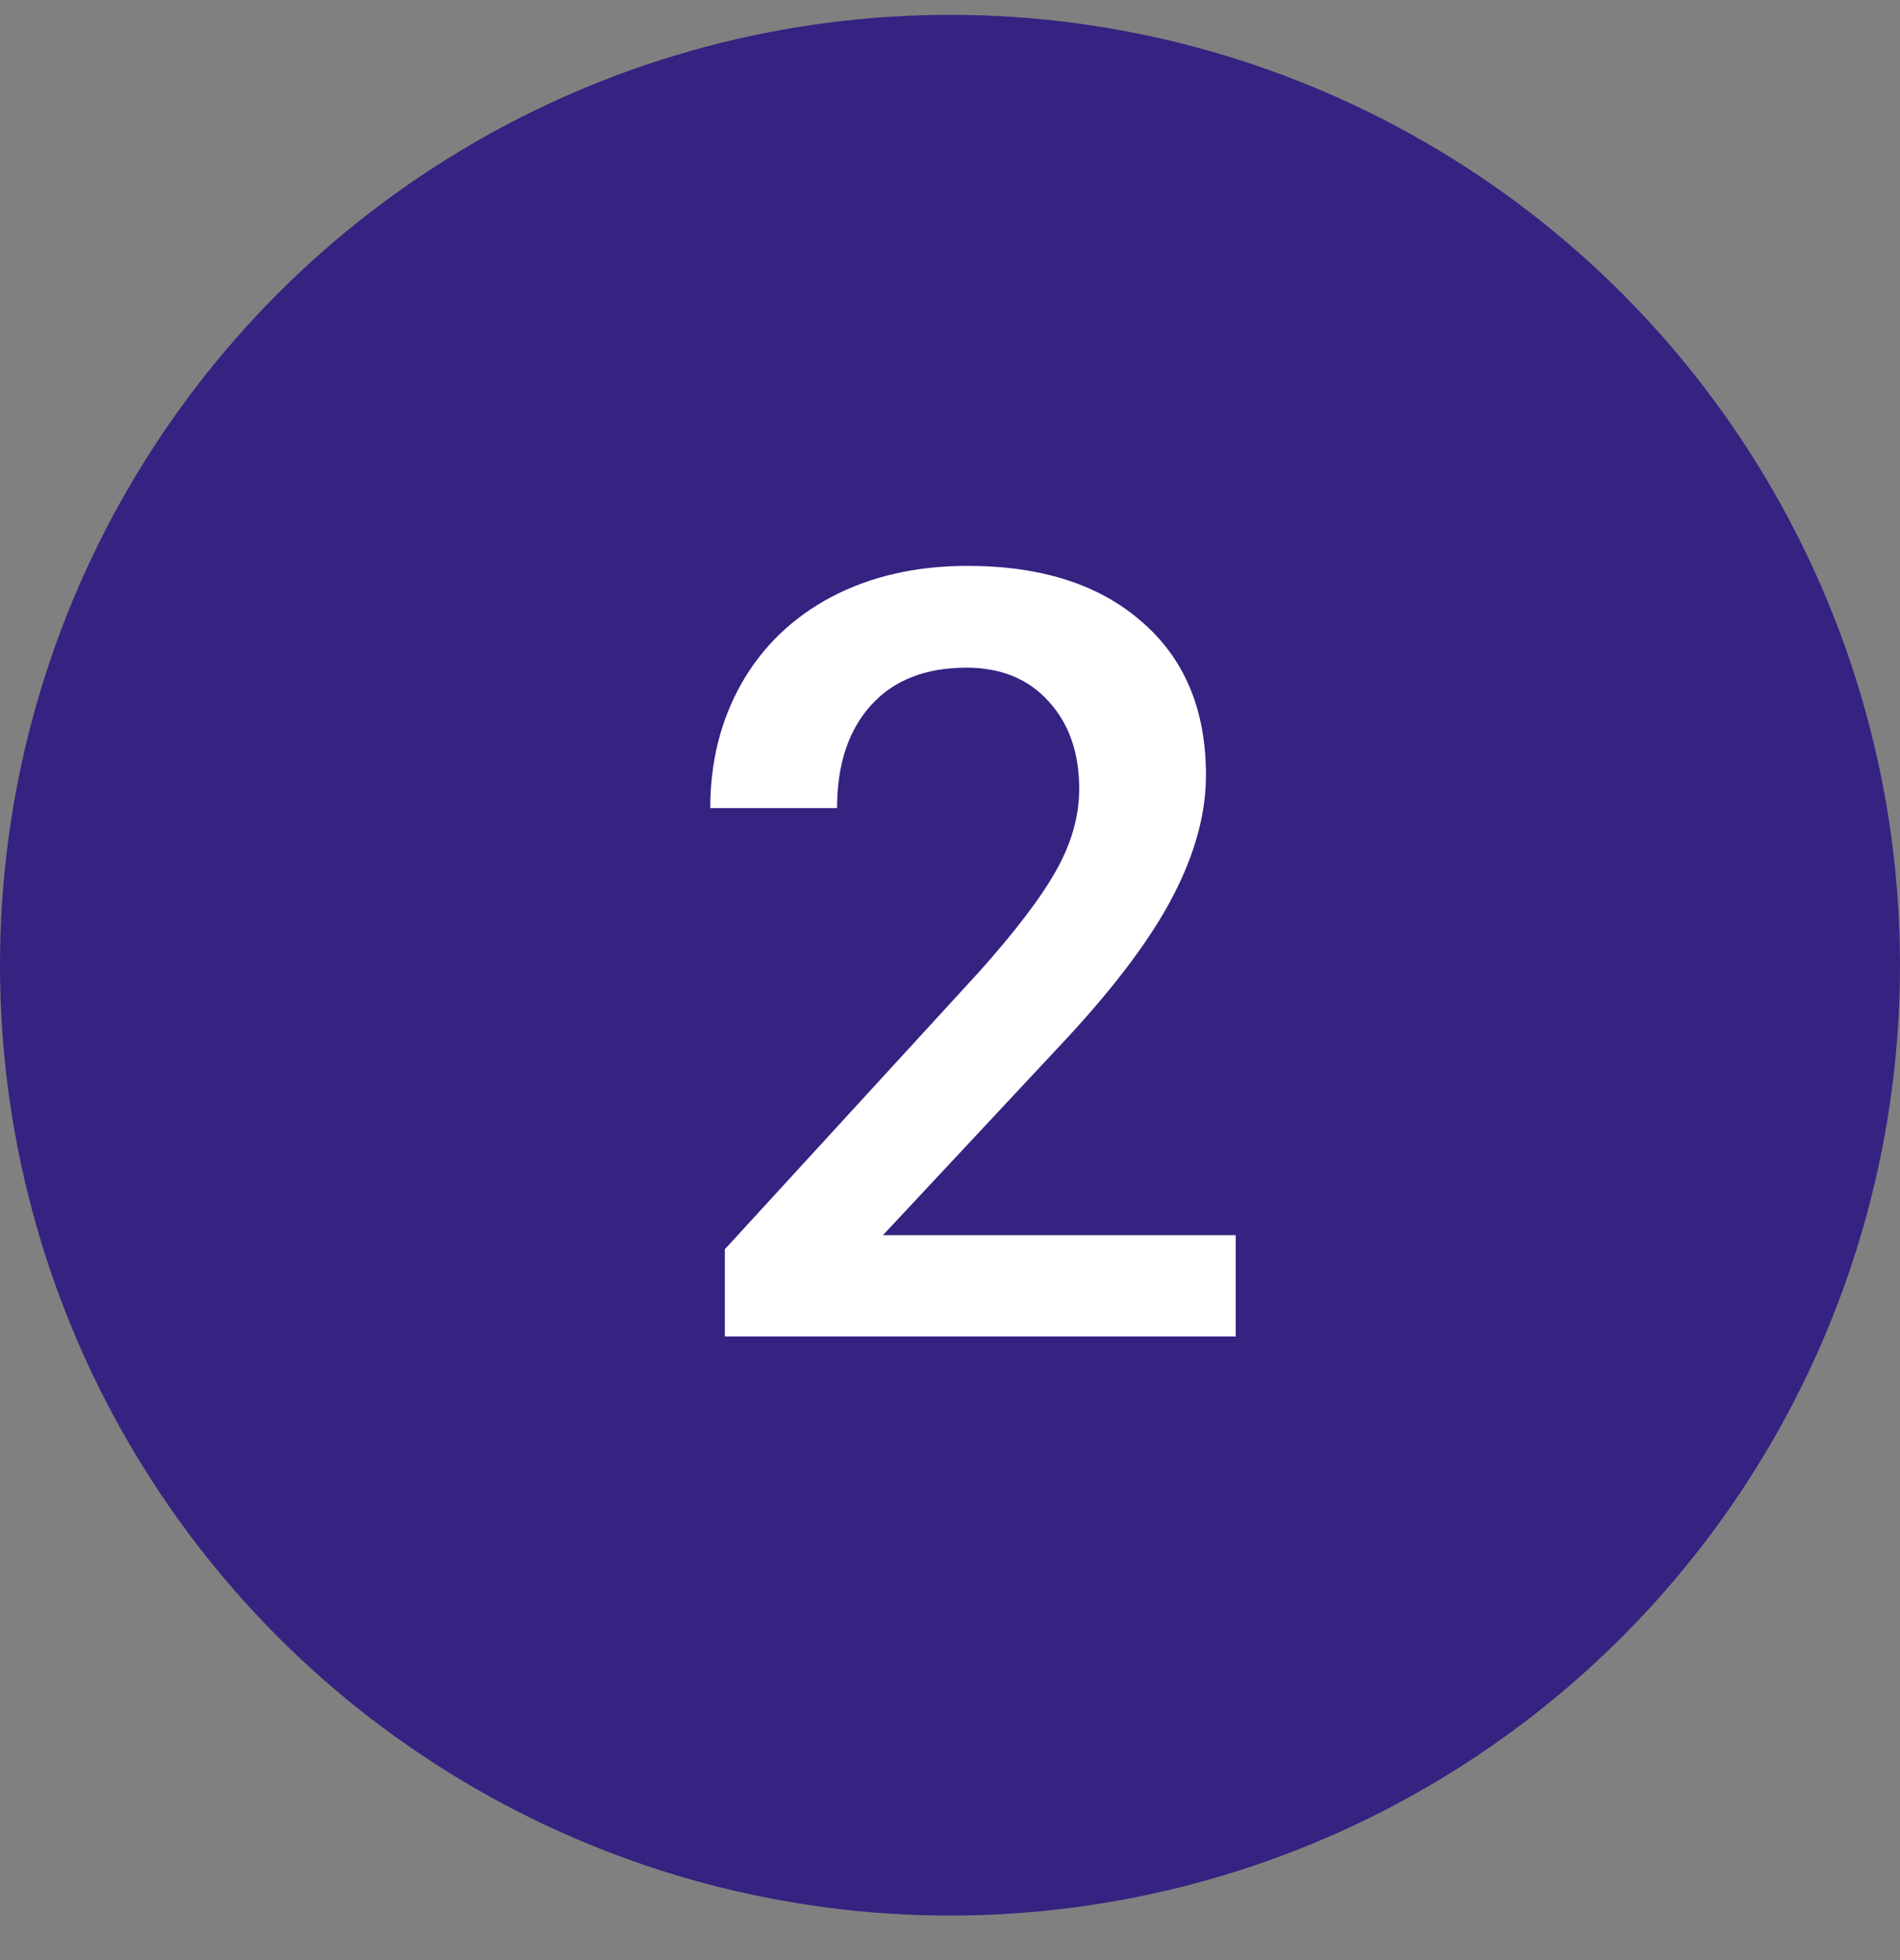 <svg width="32" height="33" viewBox="0 0 32 33" fill="none" xmlns="http://www.w3.org/2000/svg">
<rect x="0" y="0" width="32" height="33" fill="#808080" stroke="none"/>
<circle cx="16" cy="16.25" r="16" fill="#352281"/>
<path d="M20.812 22.5H12.208V21.032L16.471 16.383C17.086 15.697 17.523 15.126 17.78 14.669C18.044 14.206 18.176 13.743 18.176 13.28C18.176 12.671 18.003 12.179 17.657 11.804C17.317 11.429 16.857 11.241 16.277 11.241C15.586 11.241 15.05 11.452 14.669 11.874C14.288 12.296 14.098 12.873 14.098 13.605H11.962C11.962 12.826 12.138 12.126 12.489 11.505C12.847 10.878 13.354 10.392 14.01 10.046C14.672 9.7 15.434 9.527 16.295 9.527C17.537 9.527 18.516 9.841 19.23 10.468C19.951 11.089 20.311 11.95 20.311 13.052C20.311 13.69 20.13 14.361 19.767 15.065C19.409 15.762 18.82 16.556 18 17.446L14.871 20.795H20.812V22.5Z" fill="white"/>
</svg>
